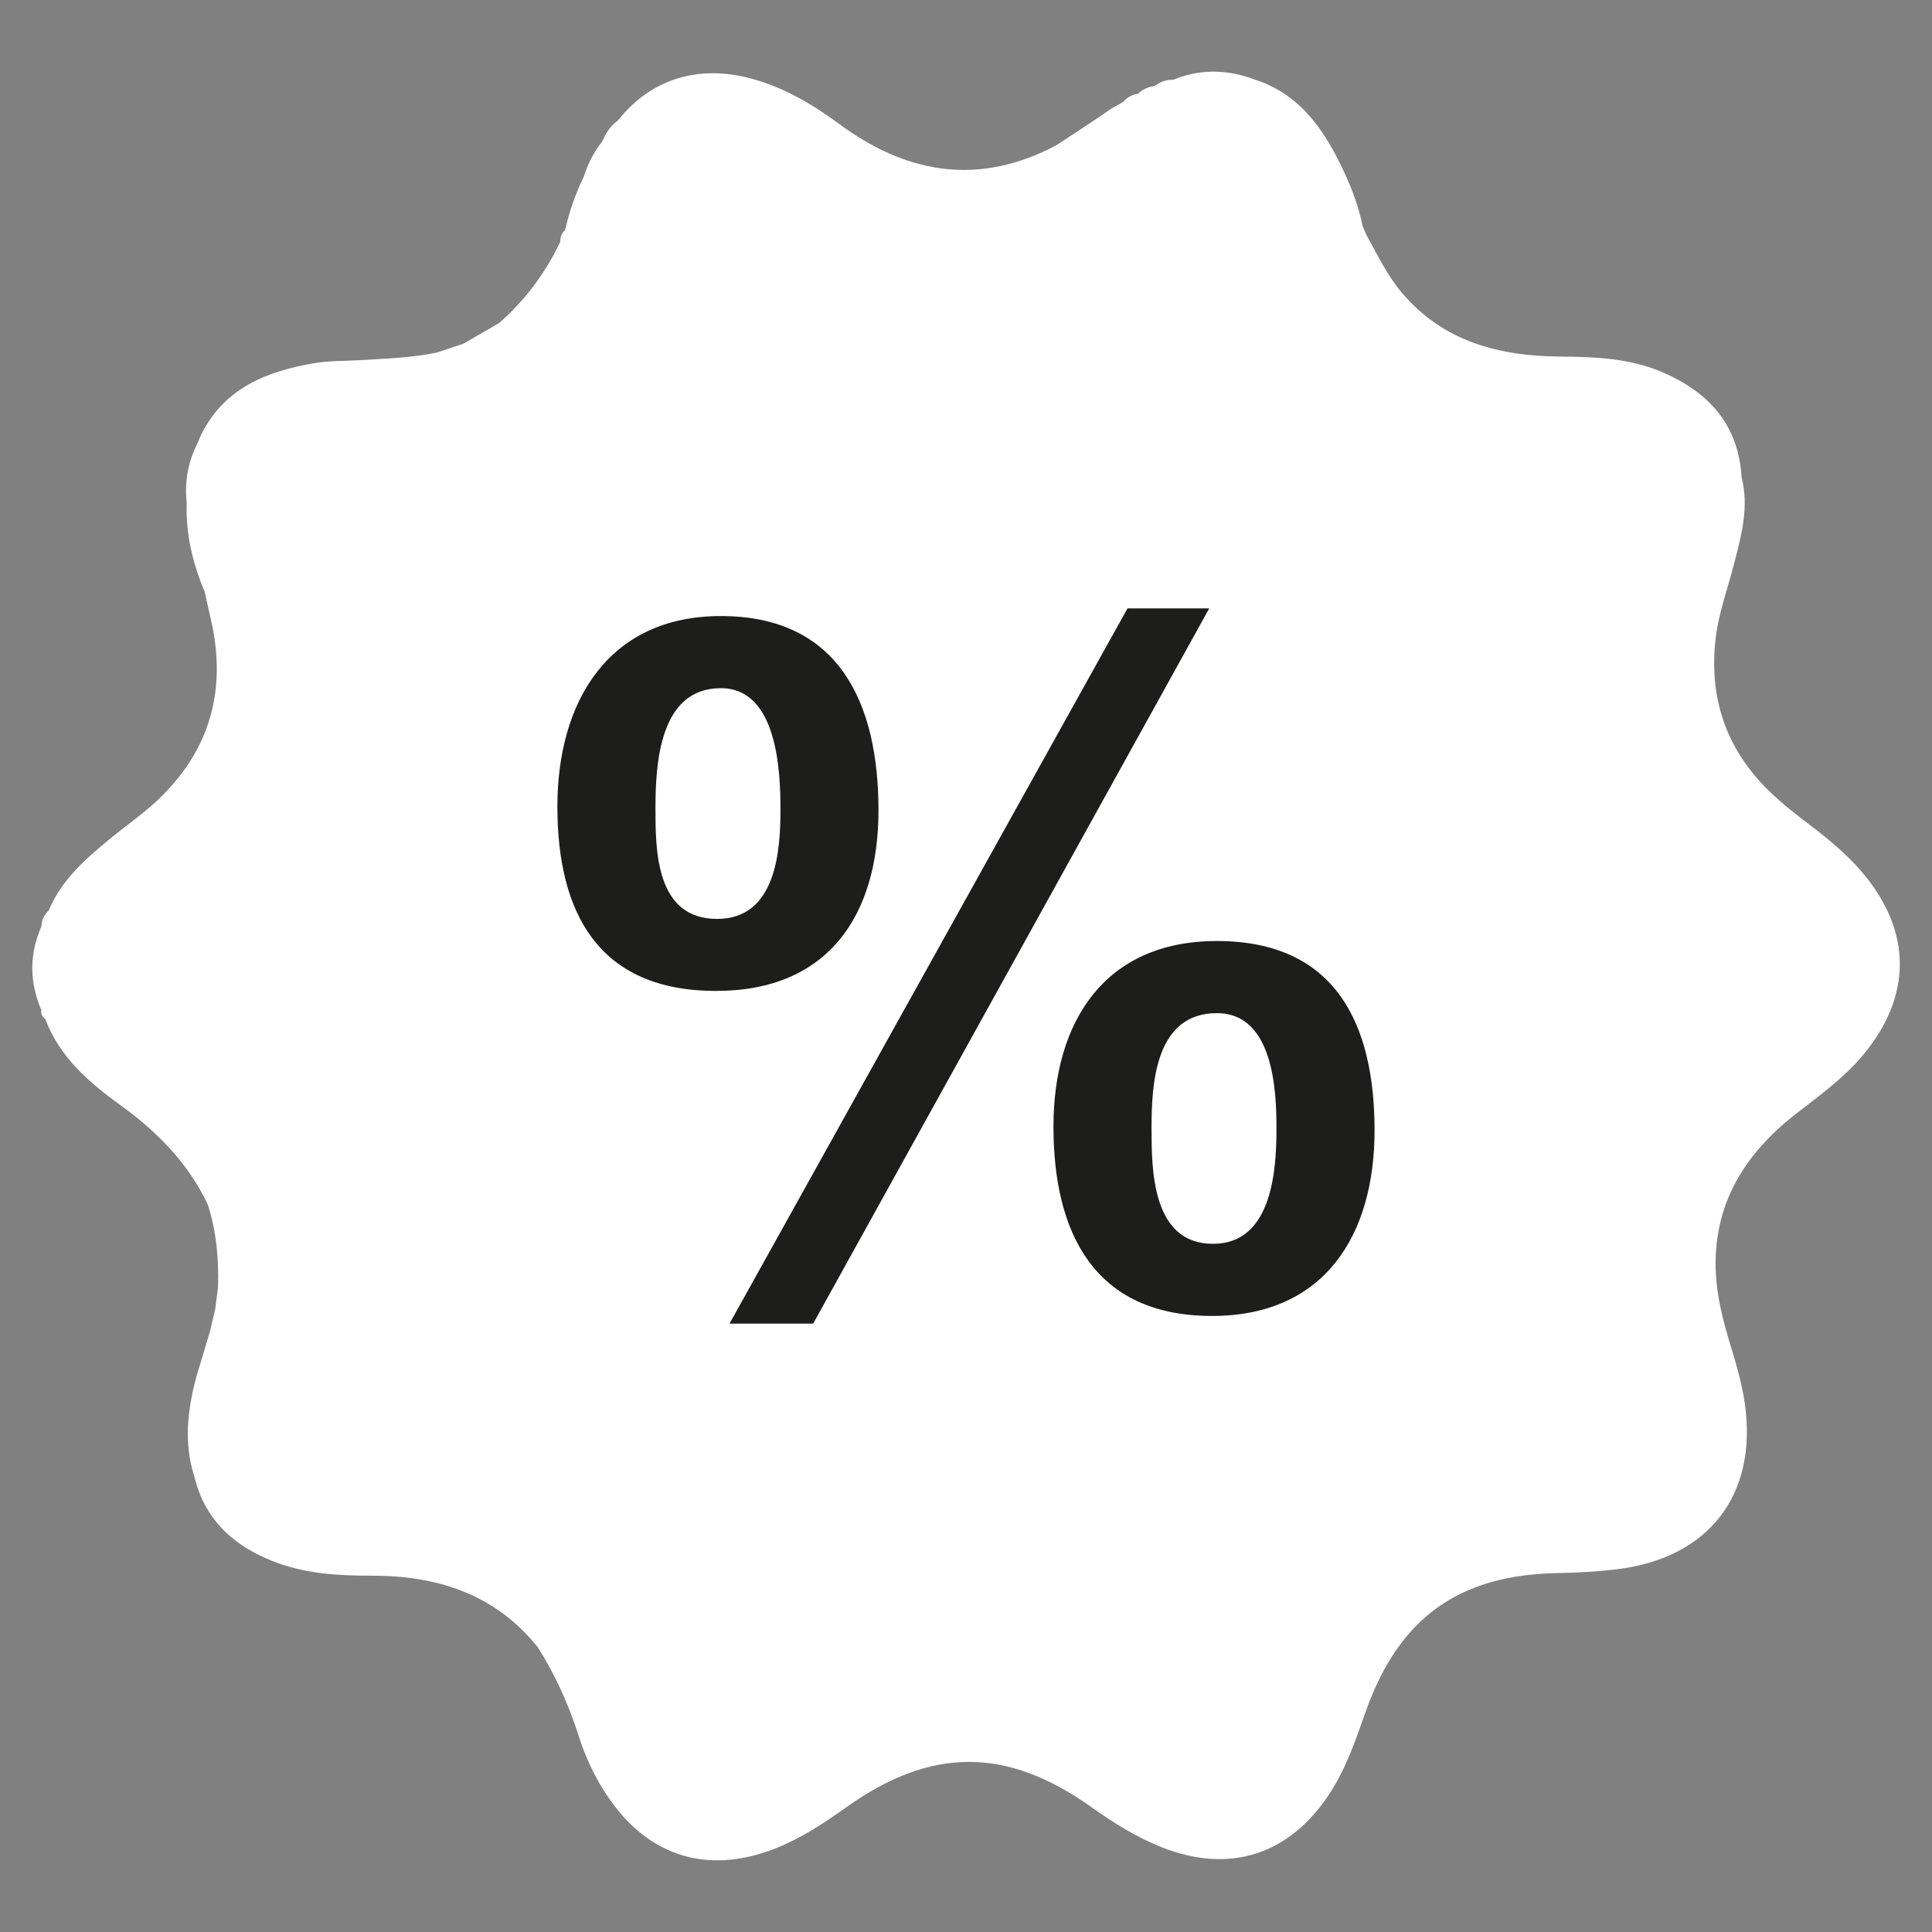 <?xml version="1.0" encoding="utf-8"?>
<!-- Generator: Adobe Illustrator 26.5.0, SVG Export Plug-In . SVG Version: 6.00 Build 0)  -->
<svg version="1.1" id="Laag_1" xmlns="http://www.w3.org/2000/svg" xmlns:xlink="http://www.w3.org/1999/xlink" x="0px" y="0px"
	 viewBox="0 0 300 300" style="enable-background:new 0 0 300 300;" xml:space="preserve">
<rect x="0" y="0" width="300" height="300" fill="#808080" stroke="none"/>
<style type="text/css">
	.st0{fill:#FFFFFF;}
	.st1{fill:#1D1D1B;}
</style>
<path class="st0" d="M289.2,135.5c-2.37-2.8-5.17-5.12-8.08-7.33c-2.17-1.65-4.34-3.34-6.3-5.23c-6.77-6.53-9.51-14.54-8.41-23.86
	c0.47-3.97,1.88-7.72,2.87-11.58c1.13-4.4,2.34-8.81,1.15-13.42c-0.49-8.2-5.19-13.26-12.38-16.32c-5-2.13-10.34-2.35-15.7-2.39
	c-9.52-0.07-18.21-2.27-24.69-9.94c-2.29-2.71-3.79-5.89-5.49-8.96c-0.2-0.46-0.39-0.91-0.59-1.37c-0.69-3.48-2.02-6.74-3.59-9.89
	c-2.69-5.4-6.12-10.14-12.03-12.46c-0.72-0.25-1.45-0.51-2.17-0.76c-3.92-1.25-7.8-1.17-11.63,0.4c-1.06-0.04-1.98,0.32-2.82,0.93
	c-0.99,0.19-1.92,0.5-2.64,1.25c-0.95,0.11-1.7,0.57-2.32,1.28c-0.63,0.35-1.26,0.71-1.88,1.06c-0.69,0.48-1.39,0.96-2.08,1.43
	c-2.05,1.36-4.11,2.71-6.16,4.07c-0.45,0.24-0.89,0.48-1.34,0.71c-11.72,5.73-22.49,3.6-32.64-3.89c-4.14-3.05-8.53-5.64-13.55-7.01
	c-8.25-2.26-15.69,0.04-20.75,6.46c-1.17,0.83-1.9,1.99-2.47,3.28c-1.3,1.66-2.25,3.5-2.87,5.51c-1.31,2.65-2.25,5.42-2.9,8.3
	c-0.63,0.45-0.71,1.13-0.76,1.82c-0.36,0.7-0.71,1.41-1.07,2.11c-2.2,3.97-4.99,7.46-8.4,10.46c-1.85,1.07-3.7,2.14-5.56,3.21
	c-1.37,0.46-2.73,0.91-4.1,1.37c-4.04,0.85-8.15,0.95-12.25,1.2c-2.24,0.13-4.51,0.07-6.71,0.44c-7.34,1.23-13.92,3.78-17.58,10.96
	c-0.29,0.65-0.58,1.31-0.87,1.96c-1.34,2.82-1.78,5.79-1.45,8.89c-0.15,4.77,0.93,9.29,2.78,13.66c0.32,1.43,0.64,2.86,0.97,4.29
	c2.54,10.99-0.12,20.47-8.38,28.21c-2.23,2.09-4.77,3.84-7.14,5.78c-3.86,3.18-7.65,6.43-9.64,11.22c-0.72,0.68-1.11,1.51-1.15,2.5
	c-1.9,4.33-1.87,8.66-0.01,12.99c-0.09,0.59,0.12,1.04,0.6,1.38c2.22,5.91,6.78,9.85,11.67,13.38c5.71,4.12,10.49,8.97,13.55,15.38
	c1.38,4.21,1.75,8.55,1.61,12.96c-0.14,1.11-0.28,2.22-0.43,3.32c-0.28,1.17-0.55,2.35-0.83,3.52c-0.4,1.33-0.79,2.67-1.19,4
	c-0.29,0.95-0.58,1.89-0.87,2.84c-1.27,4.73-1.93,9.49-0.73,14.35c0.27,0.95,0.54,1.91,0.81,2.86c1.92,5.83,6.15,9.34,11.65,11.55
	c4.94,1.98,10.14,2.3,15.37,2.29c10.23-0.03,19.21,2.82,25.87,11.1c2.75,4.34,4.83,8.97,6.39,13.88c1.28,4.02,3.19,7.79,5.82,11.14
	c5.73,7.28,13.67,9.73,22.54,6.99c4.85-1.5,9.03-4.21,13.13-7.13c13.22-9.41,24.9-9.41,38.08-0.05c3.44,2.44,6.99,4.68,10.93,6.24
	c10.57,4.18,19.85,1.18,26.08-8.35c2.58-3.95,4.05-8.36,5.61-12.76c5.15-14.51,14.46-21.19,29.75-21.46
	c3.07-0.06,6.15-0.22,9.2-0.59c14.25-1.71,21.89-11.5,19.92-25.63c-0.44-3.13-1.34-6.22-2.27-9.26c-1.1-3.61-2.04-7.24-2.24-11
	c-0.55-10.62,4.37-18.57,12.47-24.86c3.6-2.8,7.3-5.46,10.27-8.97C296.93,154.77,296.95,144.66,289.2,135.5z M39.87,194.27
	c-0.15,0-0.31,0.04-0.47,0.06C39.56,194.31,39.72,194.27,39.87,194.27z"/>
<g>
	<path class="st1" d="M111.93,95.66c18.51,0,24.48,13.73,24.48,30.15c0,16.27-7.76,28.06-25.23,28.06
		c-18.36,0-24.63-12.24-24.63-28.66C86.56,108.95,94.47,95.66,111.93,95.66z M111.34,142.69c9.26,0,9.85-10.75,9.85-17.02
		c0-5.82-0.45-18.81-9.26-18.81c-9.55,0-10.15,11.79-10.15,18.66C101.78,131.94,101.78,142.69,111.34,142.69z M175.08,94.47h12.69
		l-61.5,111.06h-12.99L175.08,94.47z M188.96,146.12c18.51,0,24.48,12.99,24.48,29.41c0,16.27-7.76,28.81-25.23,28.81
		c-18.36,0-24.63-12.99-24.63-29.41C163.58,158.66,171.5,146.12,188.96,146.12z M188.36,193.14c9.25,0,9.85-11.64,9.85-17.91
		c0-5.82-0.45-17.91-9.25-17.91c-9.55,0-10.15,10.9-10.15,17.76C178.81,181.5,178.81,193.14,188.36,193.14z"/>
</g>
</svg>
